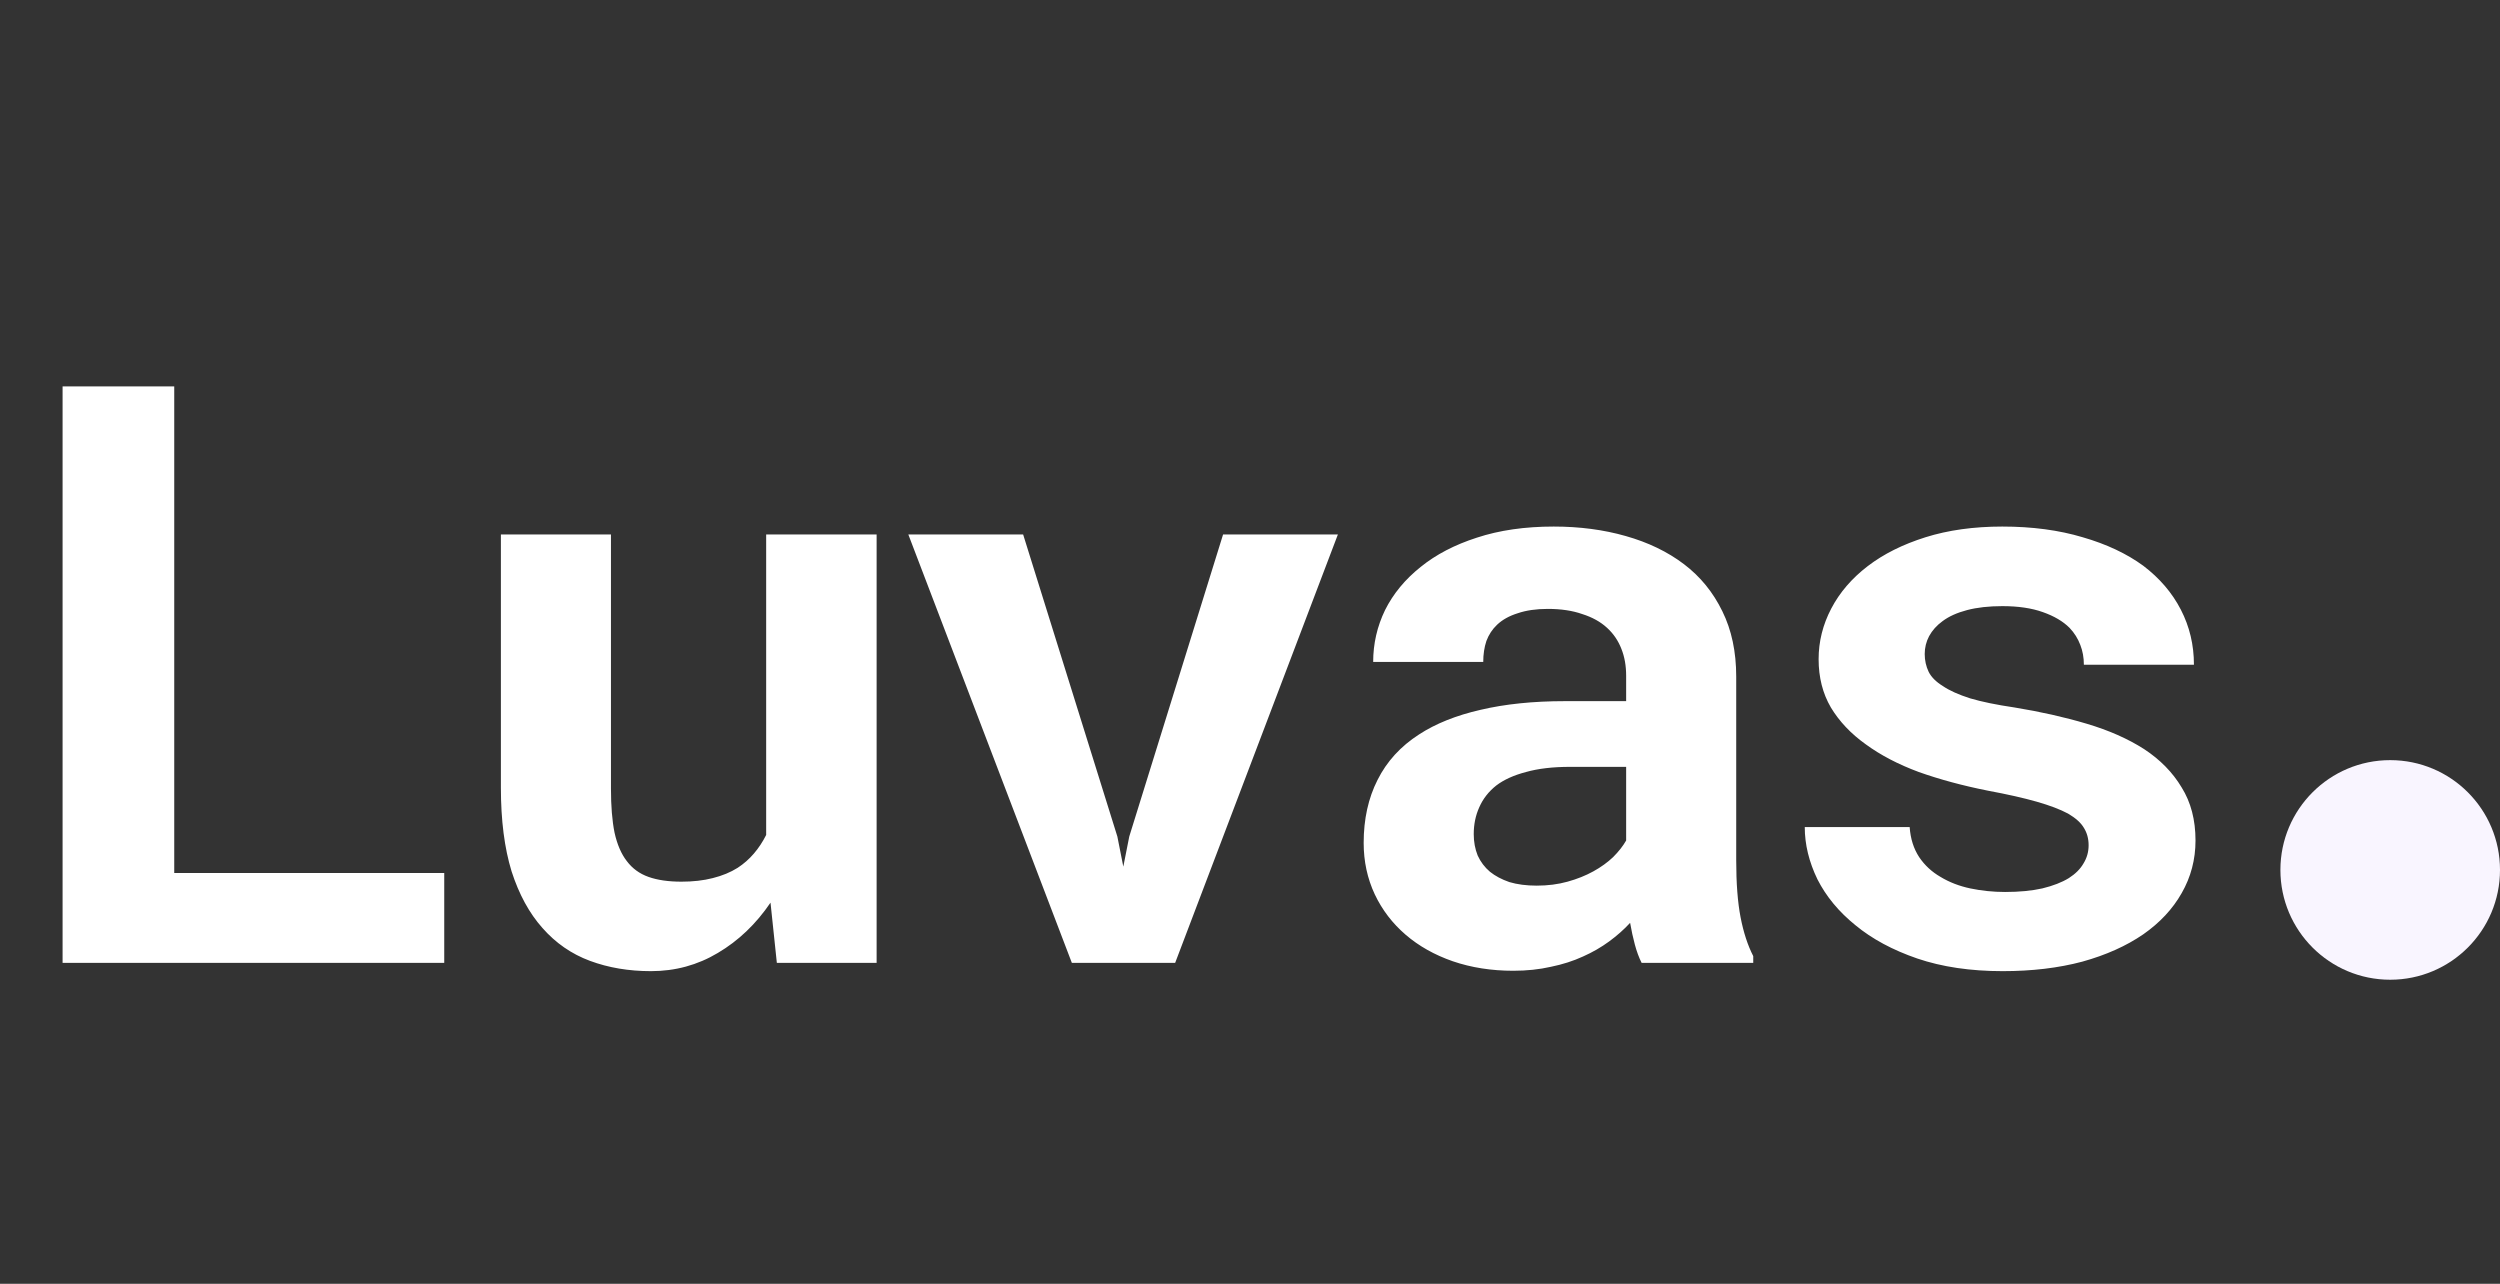 <svg width="148" height="76" viewBox="0 0 148 76" fill="none" xmlns="http://www.w3.org/2000/svg">
<rect x="0" y="0" width="148" height="76" fill="#333333" stroke="none"/>
<circle cx="141.5" cy="51.5" r="6.5" fill="#F9F5FF"/>
<path d="M10.315 51.68H26.299V57H3.705V22.875H10.315V51.68ZM45.989 57L45.614 53.438C44.755 54.703 43.716 55.695 42.497 56.414C41.294 57.133 39.974 57.492 38.536 57.492C37.224 57.492 36.021 57.289 34.927 56.883C33.833 56.477 32.896 55.828 32.114 54.938C31.333 54.062 30.724 52.945 30.286 51.586C29.864 50.211 29.653 48.562 29.653 46.641V31.641H36.169V46.688C36.169 47.719 36.239 48.586 36.38 49.289C36.536 49.992 36.778 50.555 37.107 50.977C37.435 51.414 37.864 51.727 38.396 51.914C38.927 52.102 39.575 52.195 40.341 52.195C41.028 52.195 41.646 52.125 42.193 51.984C42.755 51.844 43.247 51.641 43.669 51.375C44.028 51.141 44.349 50.859 44.63 50.531C44.911 50.203 45.153 49.836 45.357 49.43V31.641H51.896V57H45.989ZM63.453 57L53.773 31.641H60.57L66.148 49.523L66.5 51.305L66.852 49.523L72.406 31.641H79.203L69.57 57H63.453ZM97.183 57C97.026 56.688 96.893 56.328 96.784 55.922C96.675 55.516 96.581 55.086 96.503 54.633C96.143 55.023 95.729 55.391 95.261 55.734C94.792 56.078 94.276 56.375 93.714 56.625C93.136 56.891 92.503 57.094 91.815 57.234C91.128 57.391 90.386 57.469 89.589 57.469C88.292 57.469 87.097 57.281 86.003 56.906C84.925 56.531 83.995 56.008 83.214 55.336C82.433 54.664 81.823 53.867 81.386 52.945C80.948 52.008 80.729 50.992 80.729 49.898C80.729 48.492 81.003 47.25 81.55 46.172C82.097 45.078 82.917 44.18 84.011 43.477C84.995 42.836 86.206 42.352 87.643 42.023C89.097 41.68 90.761 41.508 92.636 41.508H96.268V40.008C96.268 39.414 96.175 38.883 95.987 38.414C95.8 37.93 95.518 37.516 95.143 37.172C94.753 36.812 94.261 36.539 93.667 36.352C93.089 36.148 92.409 36.047 91.628 36.047C90.94 36.047 90.347 36.133 89.847 36.305C89.347 36.461 88.94 36.688 88.628 36.984C88.347 37.25 88.136 37.57 87.995 37.945C87.87 38.32 87.808 38.734 87.808 39.188H81.292C81.292 38.109 81.526 37.086 81.995 36.117C82.479 35.148 83.183 34.297 84.104 33.562C85.011 32.828 86.12 32.25 87.433 31.828C88.761 31.391 90.276 31.172 91.979 31.172C93.511 31.172 94.933 31.359 96.245 31.734C97.573 32.109 98.722 32.664 99.69 33.398C100.659 34.133 101.417 35.062 101.964 36.188C102.511 37.297 102.784 38.586 102.784 40.055V50.93C102.784 52.289 102.87 53.414 103.042 54.305C103.214 55.195 103.464 55.961 103.792 56.602V57H97.183ZM90.972 52.43C91.628 52.43 92.237 52.352 92.8 52.195C93.362 52.039 93.87 51.836 94.323 51.586C94.776 51.336 95.167 51.055 95.495 50.742C95.823 50.414 96.081 50.086 96.268 49.758V45.398H92.94C91.925 45.398 91.058 45.5 90.339 45.703C89.62 45.891 89.034 46.156 88.581 46.5C88.128 46.859 87.792 47.289 87.573 47.789C87.354 48.273 87.245 48.805 87.245 49.383C87.245 49.836 87.323 50.258 87.479 50.648C87.651 51.023 87.893 51.344 88.206 51.609C88.518 51.859 88.901 52.062 89.354 52.219C89.823 52.359 90.362 52.43 90.972 52.43ZM123.646 50.039C123.646 49.648 123.552 49.305 123.365 49.008C123.193 48.711 122.881 48.43 122.427 48.164C121.959 47.914 121.342 47.68 120.576 47.461C119.81 47.242 118.842 47.023 117.67 46.805C116.185 46.508 114.826 46.141 113.592 45.703C112.373 45.25 111.326 44.703 110.451 44.062C109.576 43.438 108.888 42.711 108.388 41.883C107.904 41.055 107.662 40.102 107.662 39.023C107.662 37.977 107.912 36.977 108.412 36.023C108.912 35.07 109.631 34.234 110.568 33.516C111.506 32.797 112.646 32.227 113.99 31.805C115.334 31.383 116.849 31.172 118.537 31.172C120.302 31.172 121.888 31.383 123.295 31.805C124.701 32.211 125.896 32.773 126.881 33.492C127.849 34.227 128.592 35.094 129.107 36.094C129.623 37.094 129.881 38.18 129.881 39.352H123.365C123.365 38.93 123.295 38.539 123.154 38.18C123.013 37.805 122.802 37.469 122.521 37.172C122.131 36.781 121.599 36.469 120.927 36.234C120.271 36 119.474 35.883 118.537 35.883C117.74 35.883 117.045 35.961 116.451 36.117C115.857 36.273 115.373 36.492 114.998 36.773C114.654 37.023 114.388 37.32 114.201 37.664C114.029 37.992 113.943 38.344 113.943 38.719C113.943 39.094 114.021 39.445 114.177 39.773C114.334 40.086 114.615 40.367 115.021 40.617C115.412 40.883 115.951 41.125 116.638 41.344C117.326 41.547 118.201 41.727 119.263 41.883C120.795 42.133 122.217 42.453 123.529 42.844C124.842 43.234 125.974 43.734 126.927 44.344C127.881 44.969 128.623 45.727 129.154 46.617C129.701 47.492 129.974 48.539 129.974 49.758C129.974 50.883 129.701 51.922 129.154 52.875C128.623 53.812 127.865 54.625 126.881 55.312C125.881 56 124.677 56.539 123.271 56.93C121.865 57.305 120.295 57.492 118.56 57.492C116.654 57.492 114.967 57.242 113.498 56.742C112.045 56.242 110.826 55.586 109.842 54.773C108.857 53.977 108.107 53.07 107.592 52.055C107.092 51.023 106.842 49.992 106.842 48.961H113.052C113.099 49.648 113.287 50.242 113.615 50.742C113.943 51.227 114.365 51.617 114.881 51.914C115.396 52.227 115.982 52.453 116.638 52.594C117.31 52.734 117.998 52.805 118.701 52.805C119.545 52.805 120.279 52.734 120.904 52.594C121.545 52.438 122.068 52.234 122.474 51.984C122.865 51.734 123.154 51.445 123.342 51.117C123.545 50.789 123.646 50.43 123.646 50.039Z" fill="white"/>
</svg>

